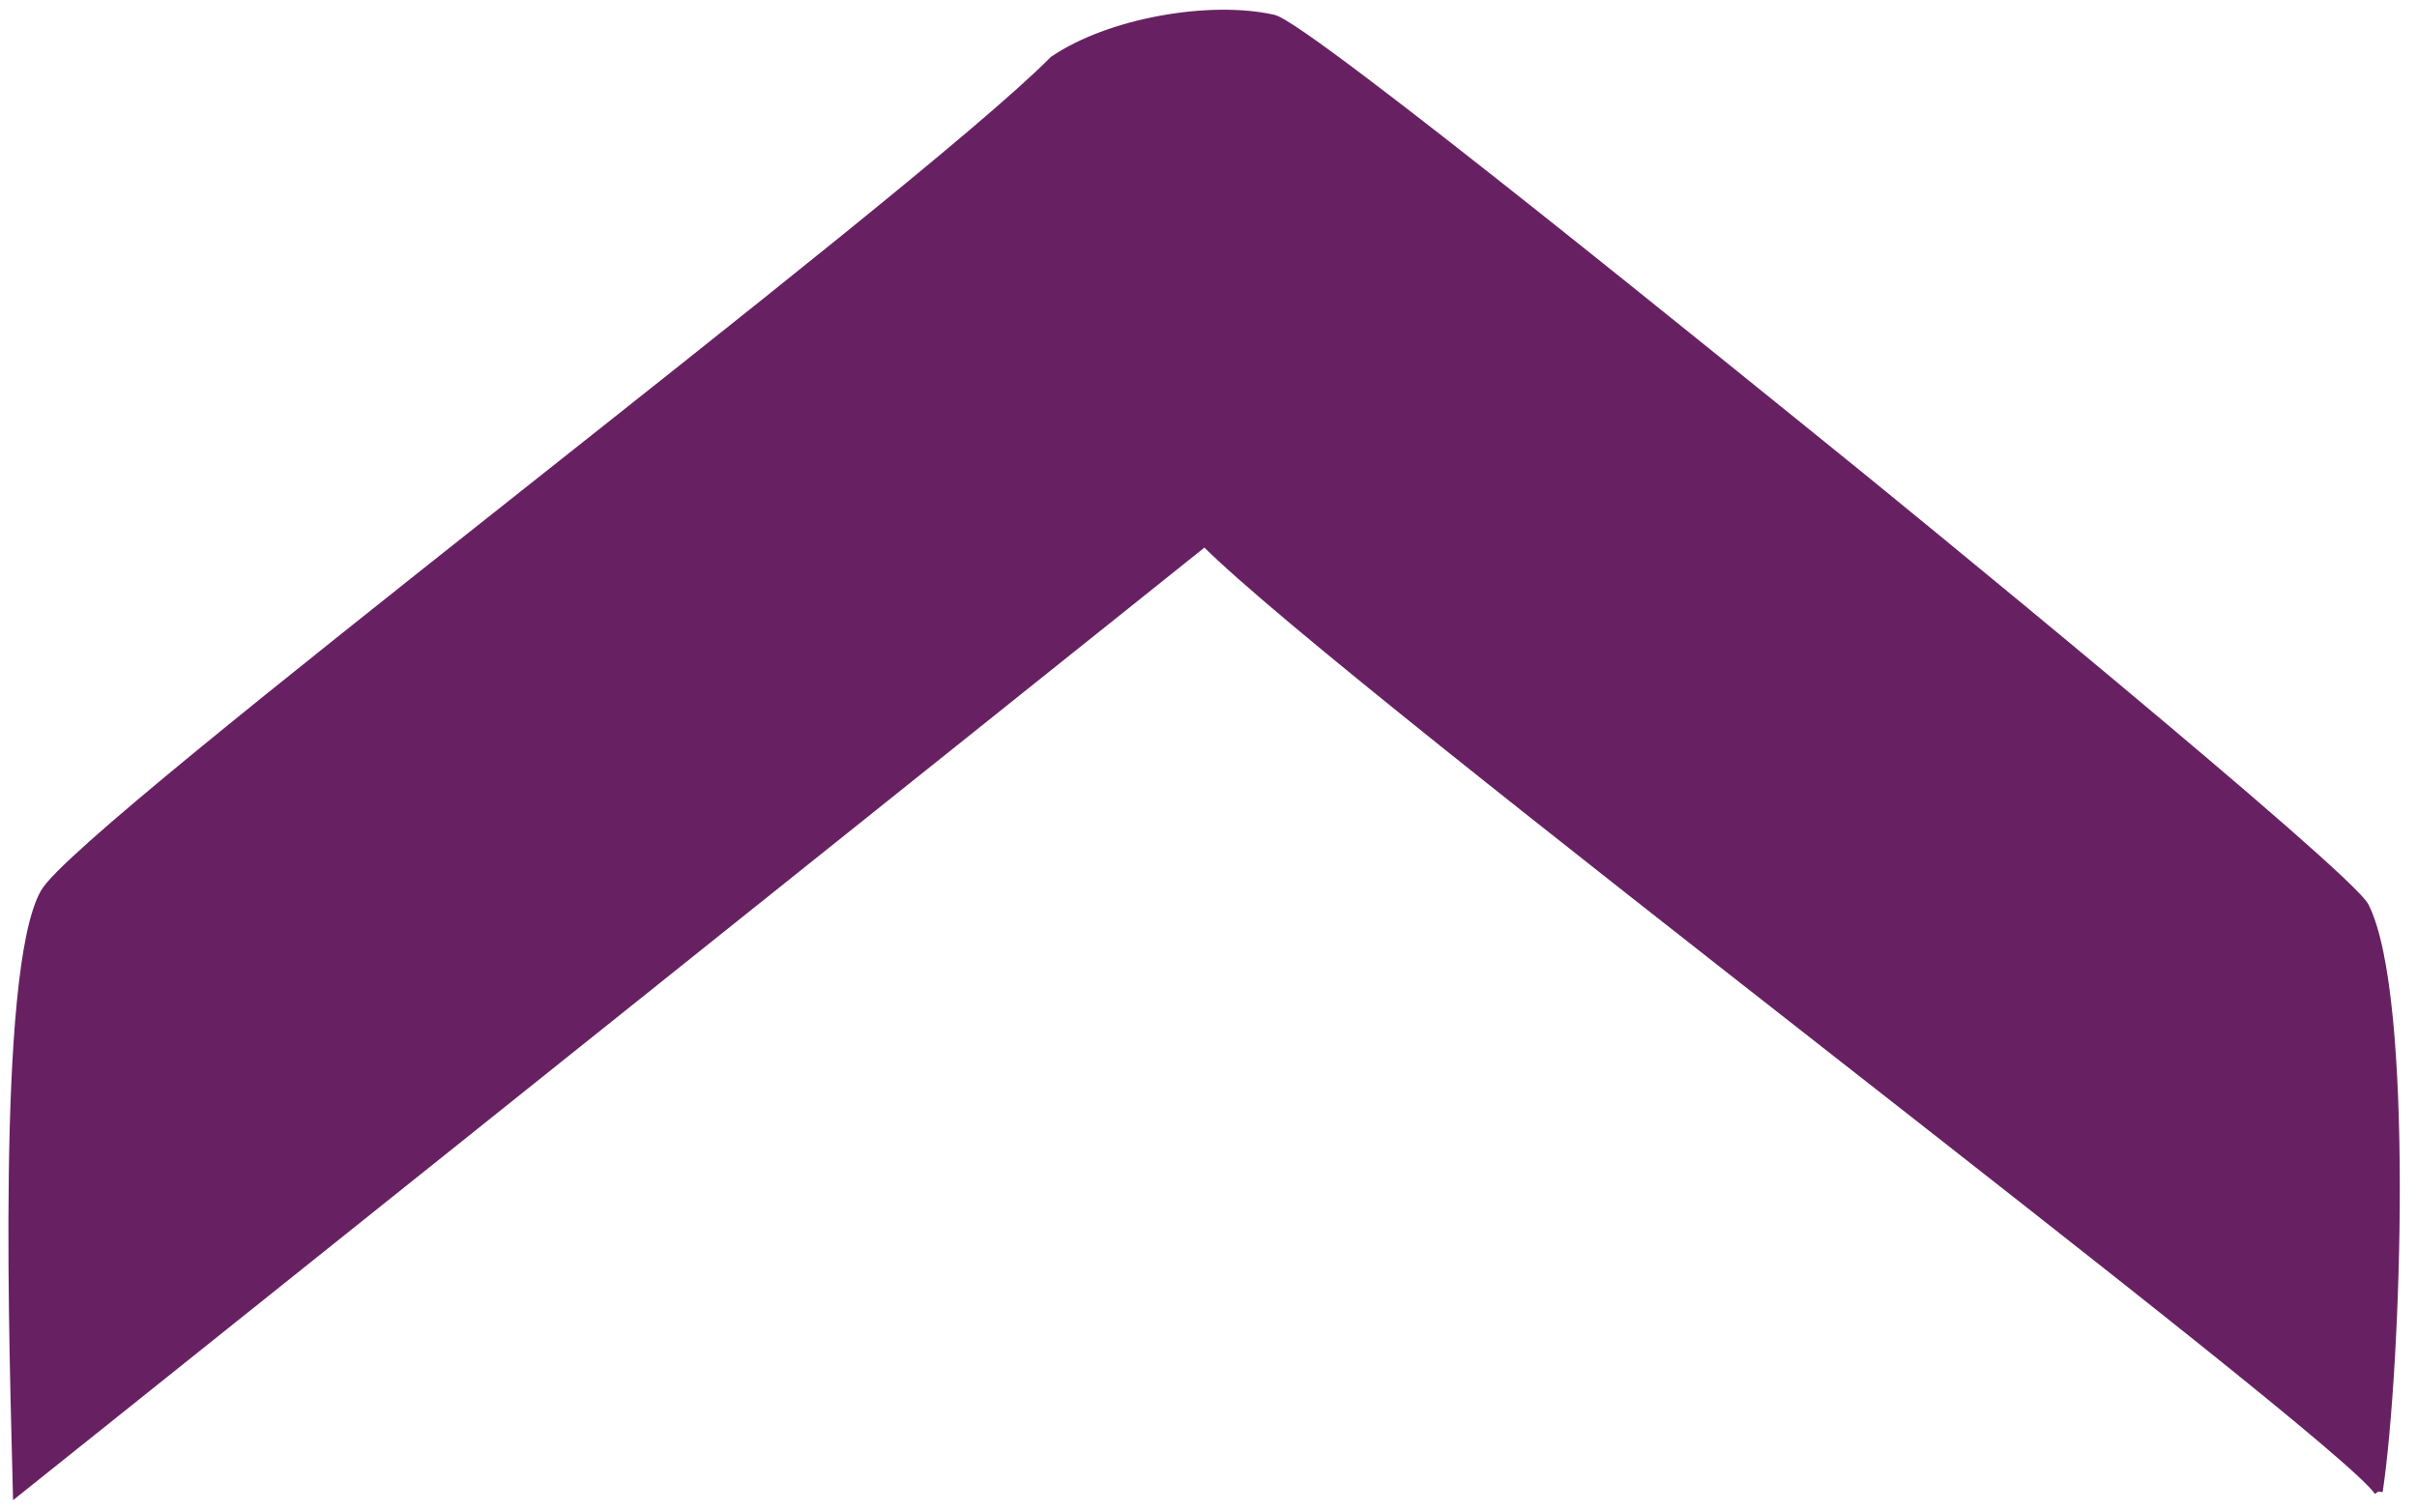 <?xml version="1.0" encoding="utf-8" ?>
<svg xmlns="http://www.w3.org/2000/svg" xmlns:xlink="http://www.w3.org/1999/xlink" width="283" height="177">
	<path fill="#672162" transform="translate(1.486 1.639)" d="M277.002 173C272.026 165.688 156.403 78.727 139.569 61.813L0.52 173C0.183 158.27 -1.486 112.175 3.739 102.905C8.071 95.214 105.64 21.843 121.882 5.41C128.415 0.965 140.137 -1.095 147.604 0.579C151.575 1.463 203.771 44.003 211.901 50.531C220.357 57.321 273.511 100.792 275.393 104.513C280.689 114.976 279.18 158.335 277.002 173" fill-rule="evenodd"/>
	<path fill="none" stroke="#672162" stroke-width="1" stroke-miterlimit="10" transform="translate(1.486 1.639)" d="M277.002 173C272.026 165.688 156.403 78.727 139.569 61.813L0.52 173C0.183 158.27 -1.486 112.175 3.739 102.905C8.071 95.214 105.64 21.843 121.882 5.41C128.415 0.965 140.137 -1.095 147.604 0.579C151.575 1.463 203.771 44.003 211.901 50.531C220.357 57.321 273.511 100.792 275.393 104.513C280.689 114.976 279.18 158.335 277.002 173" fill-rule="evenodd"/>
</svg>
